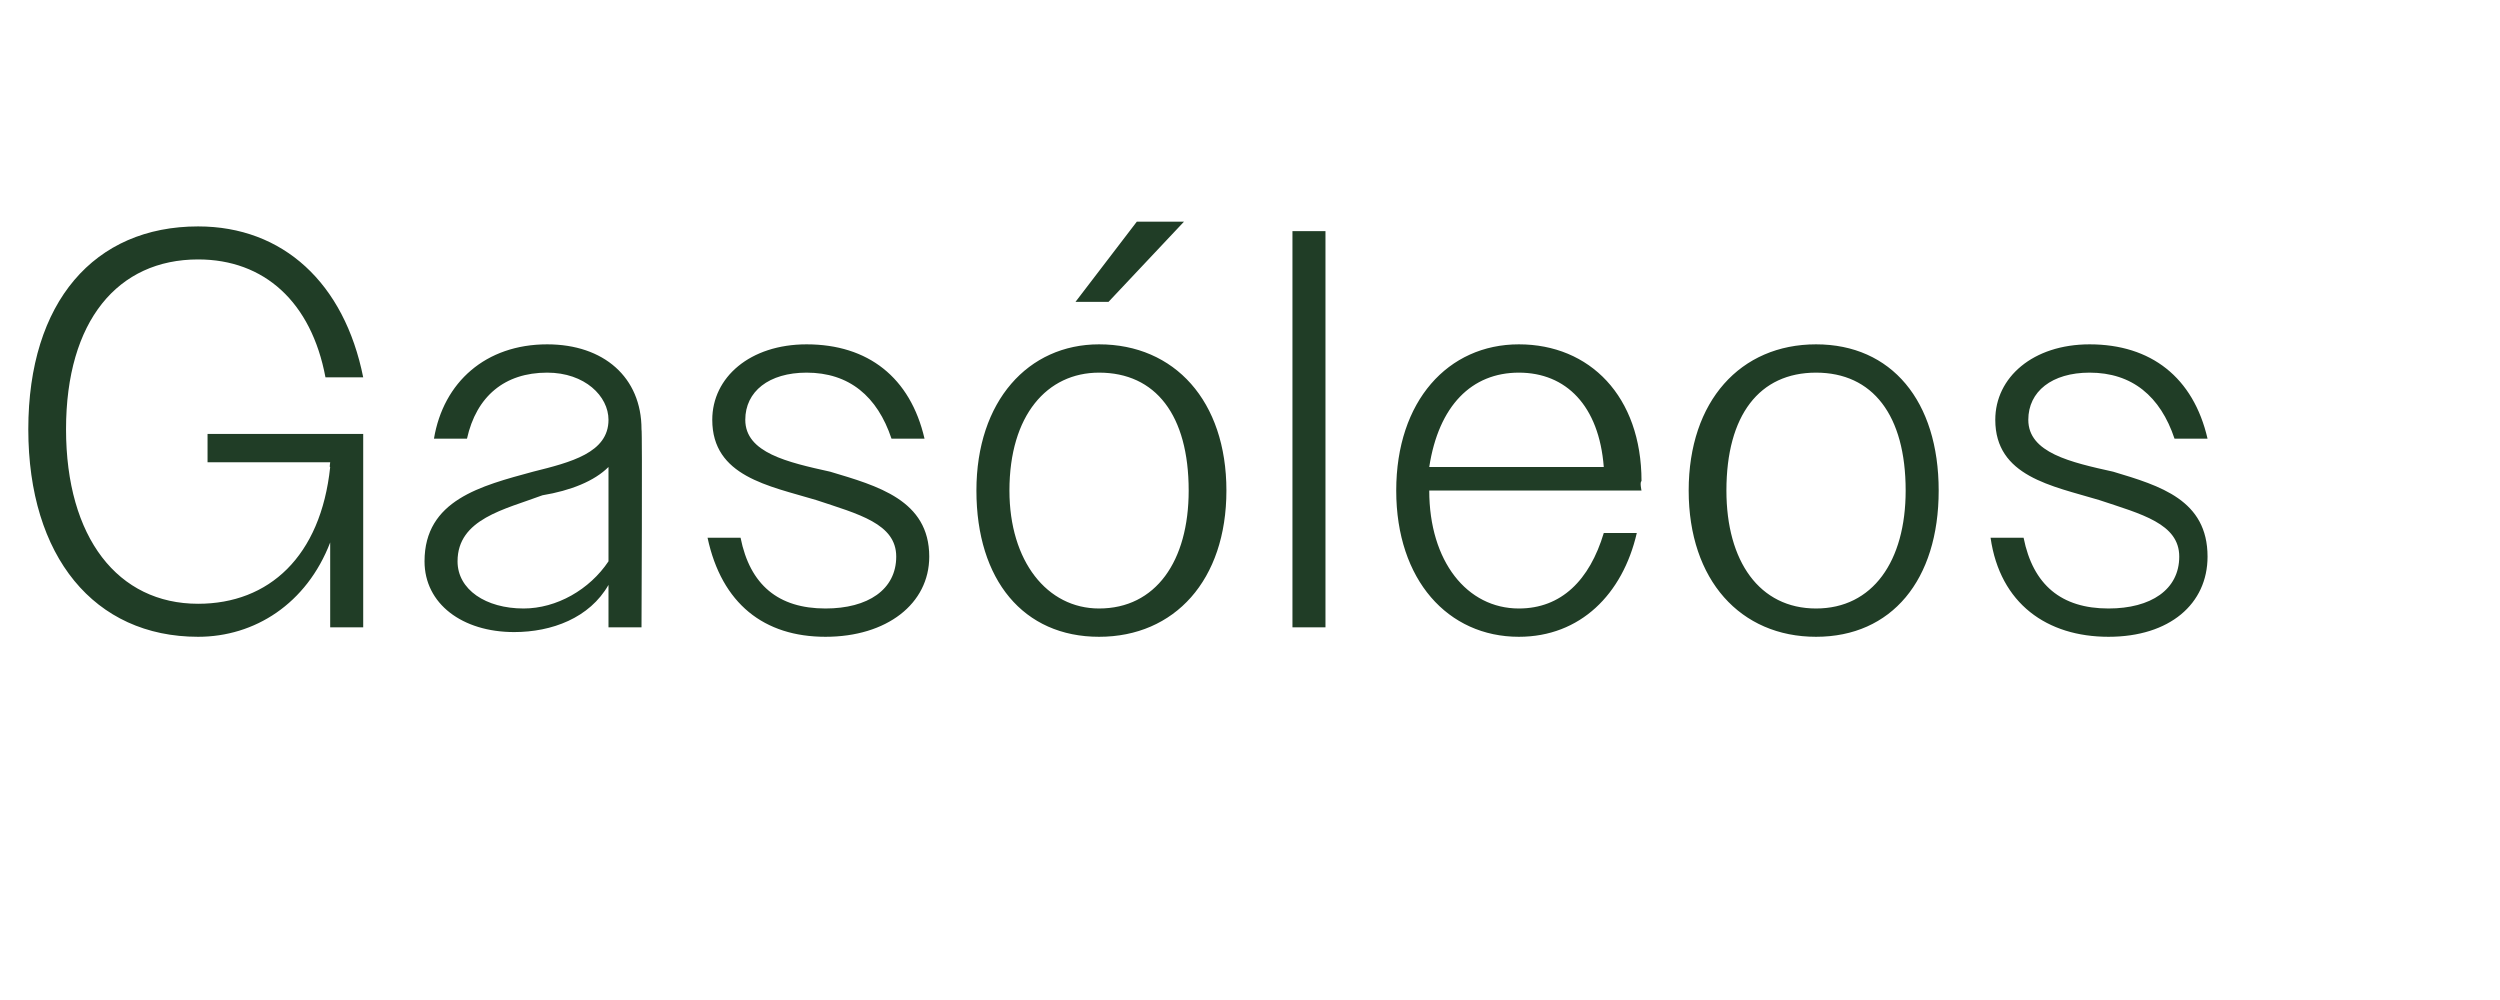<?xml version="1.0" standalone="no"?><!DOCTYPE svg PUBLIC "-//W3C//DTD SVG 1.1//EN" "http://www.w3.org/Graphics/SVG/1.1/DTD/svg11.dtd"><svg xmlns="http://www.w3.org/2000/svg" version="1.1" width="53px" height="21.2px" viewBox="0 -1 53 21.2" style="top:-1px">  <desc>Gas leos</desc>  <defs/>  <g id="Polygon132120">    <path d="M 7 10.5 C 6.5 11.8 5.4 12.5 4.2 12.5 C 2 12.5 0.6 10.8 0.6 8.1 C 0.6 5.4 2 3.8 4.2 3.8 C 6 3.8 7.3 5 7.7 7 C 7.7 7 6.9 7 6.9 7 C 6.6 5.4 5.6 4.5 4.2 4.5 C 2.5 4.5 1.4 5.8 1.4 8.1 C 1.4 10.4 2.5 11.8 4.2 11.8 C 5.7 11.8 6.8 10.8 7 8.9 C 6.98 8.93 7 8.8 7 8.8 L 4.4 8.8 L 4.4 8.2 L 7.7 8.2 L 7.7 12.3 L 7 12.3 C 7 12.3 7 10.52 7 10.5 Z M 9 10.9 C 9 9.6 10.2 9.3 11.3 9 C 12.1 8.8 12.9 8.6 12.9 7.9 C 12.9 7.4 12.4 6.9 11.6 6.9 C 10.7 6.9 10.1 7.4 9.9 8.3 C 9.9 8.3 9.2 8.3 9.2 8.3 C 9.4 7.1 10.3 6.3 11.6 6.3 C 12.8 6.3 13.6 7 13.6 8.1 C 13.62 8.09 13.6 12.3 13.6 12.3 L 12.9 12.3 C 12.9 12.3 12.9 11.42 12.9 11.4 C 12.5 12.1 11.7 12.4 10.9 12.4 C 9.8 12.4 9 11.8 9 10.9 Z M 11.1 11.9 C 11.8 11.9 12.5 11.5 12.9 10.9 C 12.9 10.9 12.9 8.9 12.9 8.9 C 12.6 9.2 12.1 9.4 11.5 9.5 C 10.7 9.8 9.7 10 9.7 10.9 C 9.7 11.5 10.3 11.9 11.1 11.9 Z M 15 10.4 C 15 10.4 15.7 10.4 15.7 10.4 C 15.9 11.4 16.5 11.9 17.5 11.9 C 18.4 11.9 19 11.5 19 10.8 C 19 10.1 18.2 9.9 17.3 9.6 C 16.3 9.3 15.1 9.1 15.1 7.9 C 15.1 7 15.9 6.3 17.1 6.3 C 18.4 6.3 19.3 7 19.6 8.3 C 19.6 8.3 18.9 8.3 18.9 8.3 C 18.6 7.4 18 6.9 17.1 6.9 C 16.3 6.9 15.8 7.3 15.8 7.9 C 15.8 8.6 16.7 8.8 17.6 9 C 18.6 9.3 19.7 9.6 19.7 10.8 C 19.7 11.8 18.8 12.5 17.5 12.5 C 16.2 12.5 15.3 11.8 15 10.4 Z M 20.7 9.4 C 20.7 7.5 21.8 6.3 23.3 6.3 C 24.9 6.3 26 7.5 26 9.4 C 26 11.3 24.9 12.5 23.3 12.5 C 21.7 12.5 20.7 11.3 20.7 9.4 Z M 21.4 9.4 C 21.4 10.9 22.2 11.9 23.3 11.9 C 24.5 11.9 25.2 10.9 25.2 9.4 C 25.2 7.8 24.5 6.9 23.3 6.9 C 22.2 6.9 21.4 7.8 21.4 9.4 Z M 24.1 3.7 L 25.1 3.7 L 23.5 5.4 L 22.8 5.4 L 24.1 3.7 Z M 27.4 3.9 L 28.1 3.9 L 28.1 12.3 L 27.4 12.3 L 27.4 3.9 Z M 29.6 9.4 C 29.6 7.5 30.7 6.3 32.2 6.3 C 33.7 6.3 34.8 7.4 34.8 9.2 C 34.76 9.22 34.8 9.4 34.8 9.4 L 30.3 9.4 C 30.3 9.4 30.29 9.4 30.3 9.4 C 30.3 10.9 31.1 11.9 32.2 11.9 C 33.1 11.9 33.7 11.3 34 10.3 C 34 10.3 34.7 10.3 34.7 10.3 C 34.4 11.6 33.5 12.5 32.2 12.5 C 30.7 12.5 29.6 11.3 29.6 9.4 Z M 30.3 8.9 C 30.3 8.9 34 8.9 34 8.9 C 33.9 7.6 33.2 6.9 32.2 6.9 C 31.2 6.9 30.5 7.6 30.3 8.9 Z M 35.8 9.4 C 35.8 7.5 36.9 6.3 38.5 6.3 C 40.1 6.3 41.1 7.5 41.1 9.4 C 41.1 11.3 40.1 12.5 38.5 12.5 C 36.9 12.5 35.8 11.3 35.8 9.4 Z M 36.6 9.4 C 36.6 10.9 37.3 11.9 38.5 11.9 C 39.7 11.9 40.4 10.9 40.4 9.4 C 40.4 7.8 39.7 6.9 38.5 6.9 C 37.3 6.9 36.6 7.8 36.6 9.4 Z M 42.2 10.4 C 42.2 10.4 42.9 10.4 42.9 10.4 C 43.1 11.4 43.7 11.9 44.7 11.9 C 45.6 11.9 46.2 11.5 46.2 10.8 C 46.2 10.1 45.4 9.9 44.5 9.6 C 43.5 9.3 42.3 9.1 42.3 7.9 C 42.3 7 43.1 6.3 44.3 6.3 C 45.6 6.3 46.5 7 46.8 8.3 C 46.8 8.3 46.1 8.3 46.1 8.3 C 45.8 7.4 45.2 6.9 44.3 6.9 C 43.5 6.9 43 7.3 43 7.9 C 43 8.6 43.9 8.8 44.8 9 C 45.8 9.3 46.8 9.6 46.8 10.8 C 46.8 11.8 46 12.5 44.7 12.5 C 43.4 12.5 42.4 11.8 42.2 10.4 Z " stroke="none" fill="#203d26"/>  </g></svg>